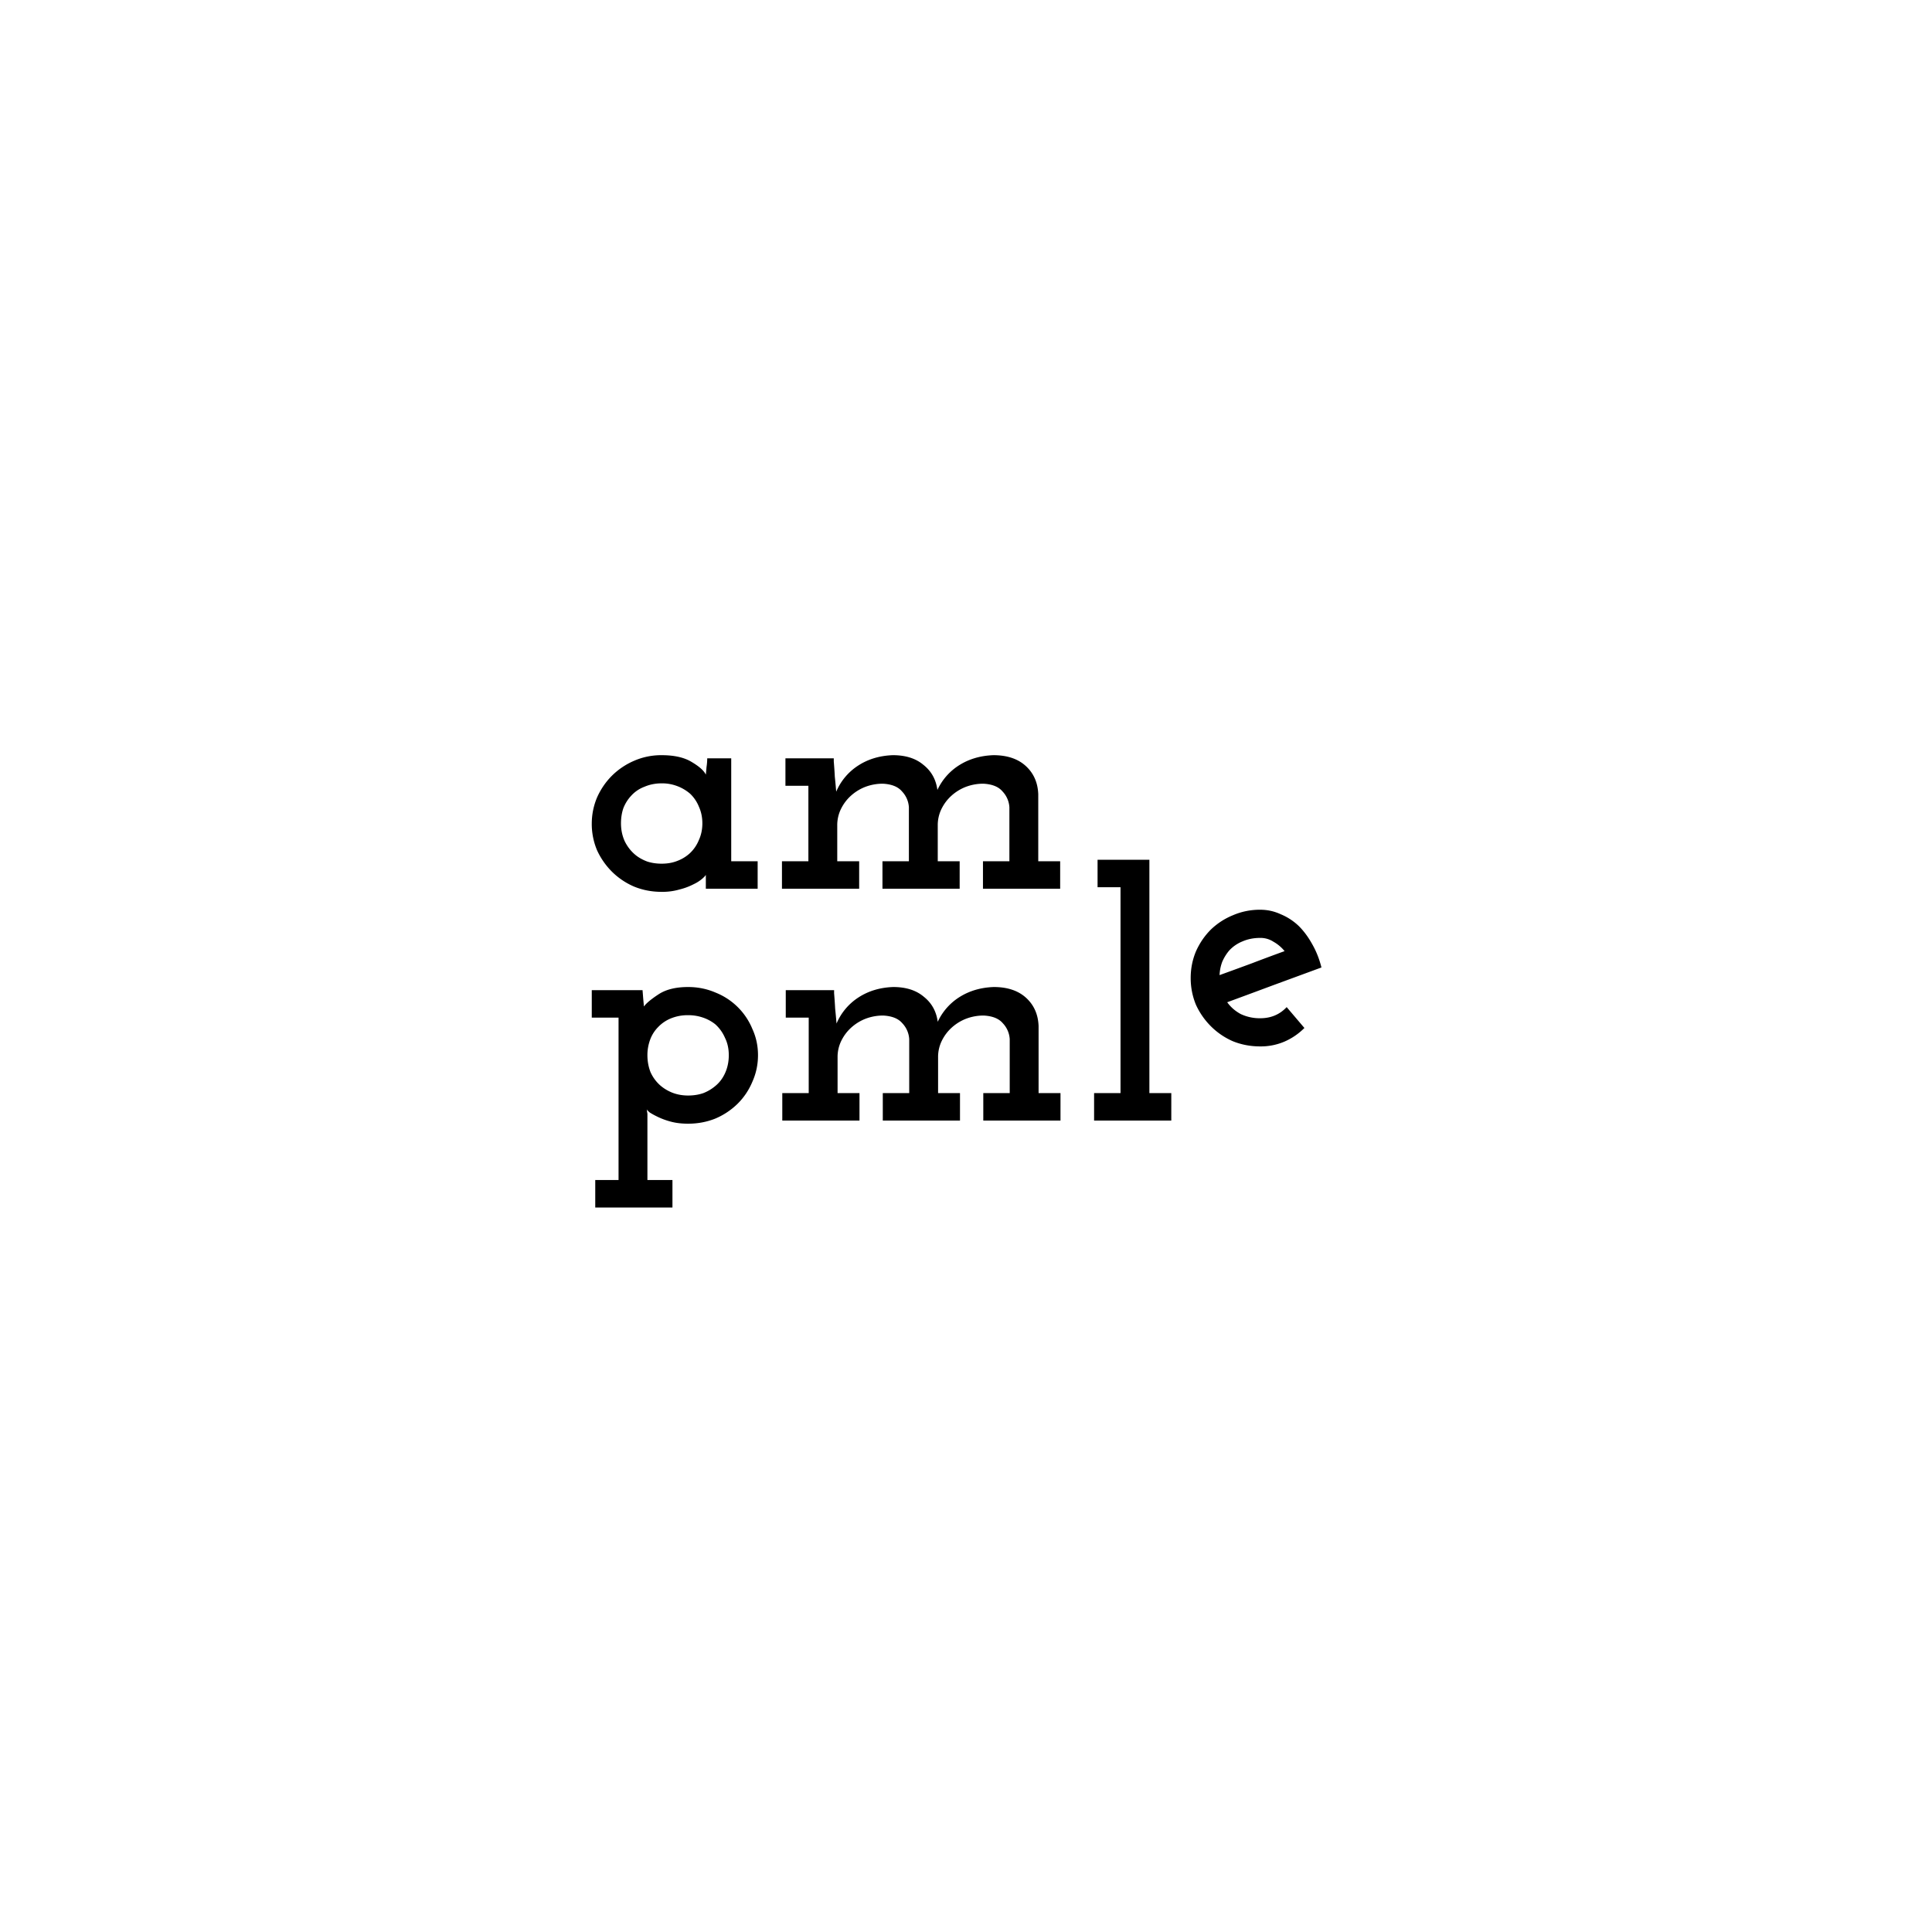 <svg xmlns="http://www.w3.org/2000/svg" width="100" height="100" fill="none"><path fill="#fff" d="M0 0h100v100H0z"/><path fill="#000" d="M39.216 46h-2.682v-.72q-.018.054-.18.198a2 2 0 0 1-.45.288 3.3 3.3 0 0 1-.72.27 3.2 3.2 0 0 1-.936.126q-.756 0-1.422-.27a3.7 3.7 0 0 1-1.152-.774 3.8 3.8 0 0 1-.774-1.116 3.5 3.5 0 0 1-.27-1.368q0-.702.27-1.35.288-.648.774-1.134a3.7 3.7 0 0 1 1.152-.774 3.5 3.5 0 0 1 1.422-.288q.99 0 1.566.36.576.342.72.648.018-.18.036-.396a3 3 0 0 0 .036-.45h1.242v5.328h1.368zm-4.968-5.454q-.486 0-.9.18a1.74 1.74 0 0 0-.684.468q-.252.27-.396.63-.126.36-.126.792 0 .504.198.936.216.432.576.72.252.198.594.324.342.108.738.108.45 0 .81-.144a2 2 0 0 0 .648-.396q.306-.288.468-.684.18-.396.18-.864t-.18-.864a1.9 1.9 0 0 0-.45-.666 2.2 2.2 0 0 0-.666-.396 2.2 2.2 0 0 0-.81-.144M44.47 46h-3.996v-1.422h1.368v-3.906h-1.188V39.25h2.502v.162q.036.432.054.792.036.342.072.774a3 3 0 0 1 1.134-1.35q.774-.504 1.8-.54.99 0 1.584.504.612.486.72 1.296a3 3 0 0 1 1.152-1.296q.756-.468 1.746-.504 1.062 0 1.674.558t.648 1.458v3.474h1.134V46h-3.996v-1.422h1.368v-2.79a1.3 1.3 0 0 0-.36-.828q-.306-.36-.99-.396-.468 0-.9.162a2.4 2.4 0 0 0-.738.45q-.324.288-.522.684a1.9 1.9 0 0 0-.198.864v1.854h1.134V46h-3.996v-1.422h1.368v-2.79a1.3 1.3 0 0 0-.36-.828q-.306-.36-.99-.396-.468 0-.9.162a2.4 2.4 0 0 0-.738.45q-.324.288-.522.684a1.9 1.9 0 0 0-.198.864v1.854h1.134zM30.81 62.5v-1.422h1.206v-8.406H30.63V51.25h2.628l.036.45.036.396q.18-.252.756-.63t1.53-.378q.756 0 1.422.288a3.43 3.43 0 0 1 1.908 1.89q.288.63.288 1.35t-.288 1.368q-.27.648-.756 1.134a3.7 3.7 0 0 1-1.152.774q-.666.27-1.422.27-.504 0-.9-.108a3.7 3.7 0 0 1-.684-.252 4 4 0 0 1-.396-.216 1 1 0 0 1-.162-.162.4.4 0 0 1 .018.126.5.5 0 0 1 .018.108v3.42h1.296V62.5zm4.806-9.954a2.3 2.3 0 0 0-.882.162 1.9 1.9 0 0 0-.666.45 1.8 1.8 0 0 0-.414.648 2.3 2.3 0 0 0-.144.81q0 .468.162.882.18.396.504.684.27.234.63.378.378.144.81.144t.792-.126a2.2 2.2 0 0 0 .63-.378q.324-.27.504-.684t.18-.9q0-.504-.198-.9a2 2 0 0 0-.504-.702 2.1 2.1 0 0 0-.63-.342 2.3 2.3 0 0 0-.774-.126M44.487 58h-3.996v-1.422h1.368v-3.906h-1.188V51.25h2.502v.162q.036.432.054.792.036.342.072.774a3 3 0 0 1 1.134-1.35q.774-.504 1.8-.54.99 0 1.584.504.612.486.72 1.296a3 3 0 0 1 1.152-1.296q.756-.468 1.746-.504 1.062 0 1.674.558t.648 1.458v3.474h1.134V58h-3.996v-1.422h1.368v-2.79a1.3 1.3 0 0 0-.36-.828q-.306-.36-.99-.396-.468 0-.9.162a2.4 2.4 0 0 0-.738.45q-.324.288-.522.684a1.9 1.9 0 0 0-.198.864v1.854h1.134V58h-3.996v-1.422h1.368v-2.79a1.3 1.3 0 0 0-.36-.828q-.306-.36-.99-.396-.468 0-.9.162a2.4 2.4 0 0 0-.738.45q-.324.288-.522.684a1.9 1.9 0 0 0-.198.864v1.854h1.134zM60.626 58H56.63v-1.422h1.368V45.922H56.81V44.5h2.682v12.078h1.134zM65.23 48.546q-.504 0-.918.18a1.9 1.9 0 0 0-.684.468q-.216.252-.36.576-.126.324-.144.702.846-.306 1.674-.612a97 97 0 0 1 1.692-.63 2 2 0 0 0-.576-.486 1.23 1.23 0 0 0-.684-.198m2.286 4.662q-.45.45-1.026.702a3.1 3.1 0 0 1-1.26.252q-.756 0-1.422-.27a3.7 3.7 0 0 1-1.134-.774 3.8 3.8 0 0 1-.774-1.116 3.6 3.6 0 0 1-.27-1.386q0-.72.27-1.368.288-.648.774-1.134a3.6 3.6 0 0 1 1.134-.738 3.5 3.5 0 0 1 1.422-.288q.558 0 1.062.234.522.216.936.612.396.396.702.954.306.54.468 1.188l-2.448.9q-1.206.45-2.43.9.27.378.702.612a2.3 2.3 0 0 0 1.008.216q.414 0 .756-.144t.612-.432z"/></svg>